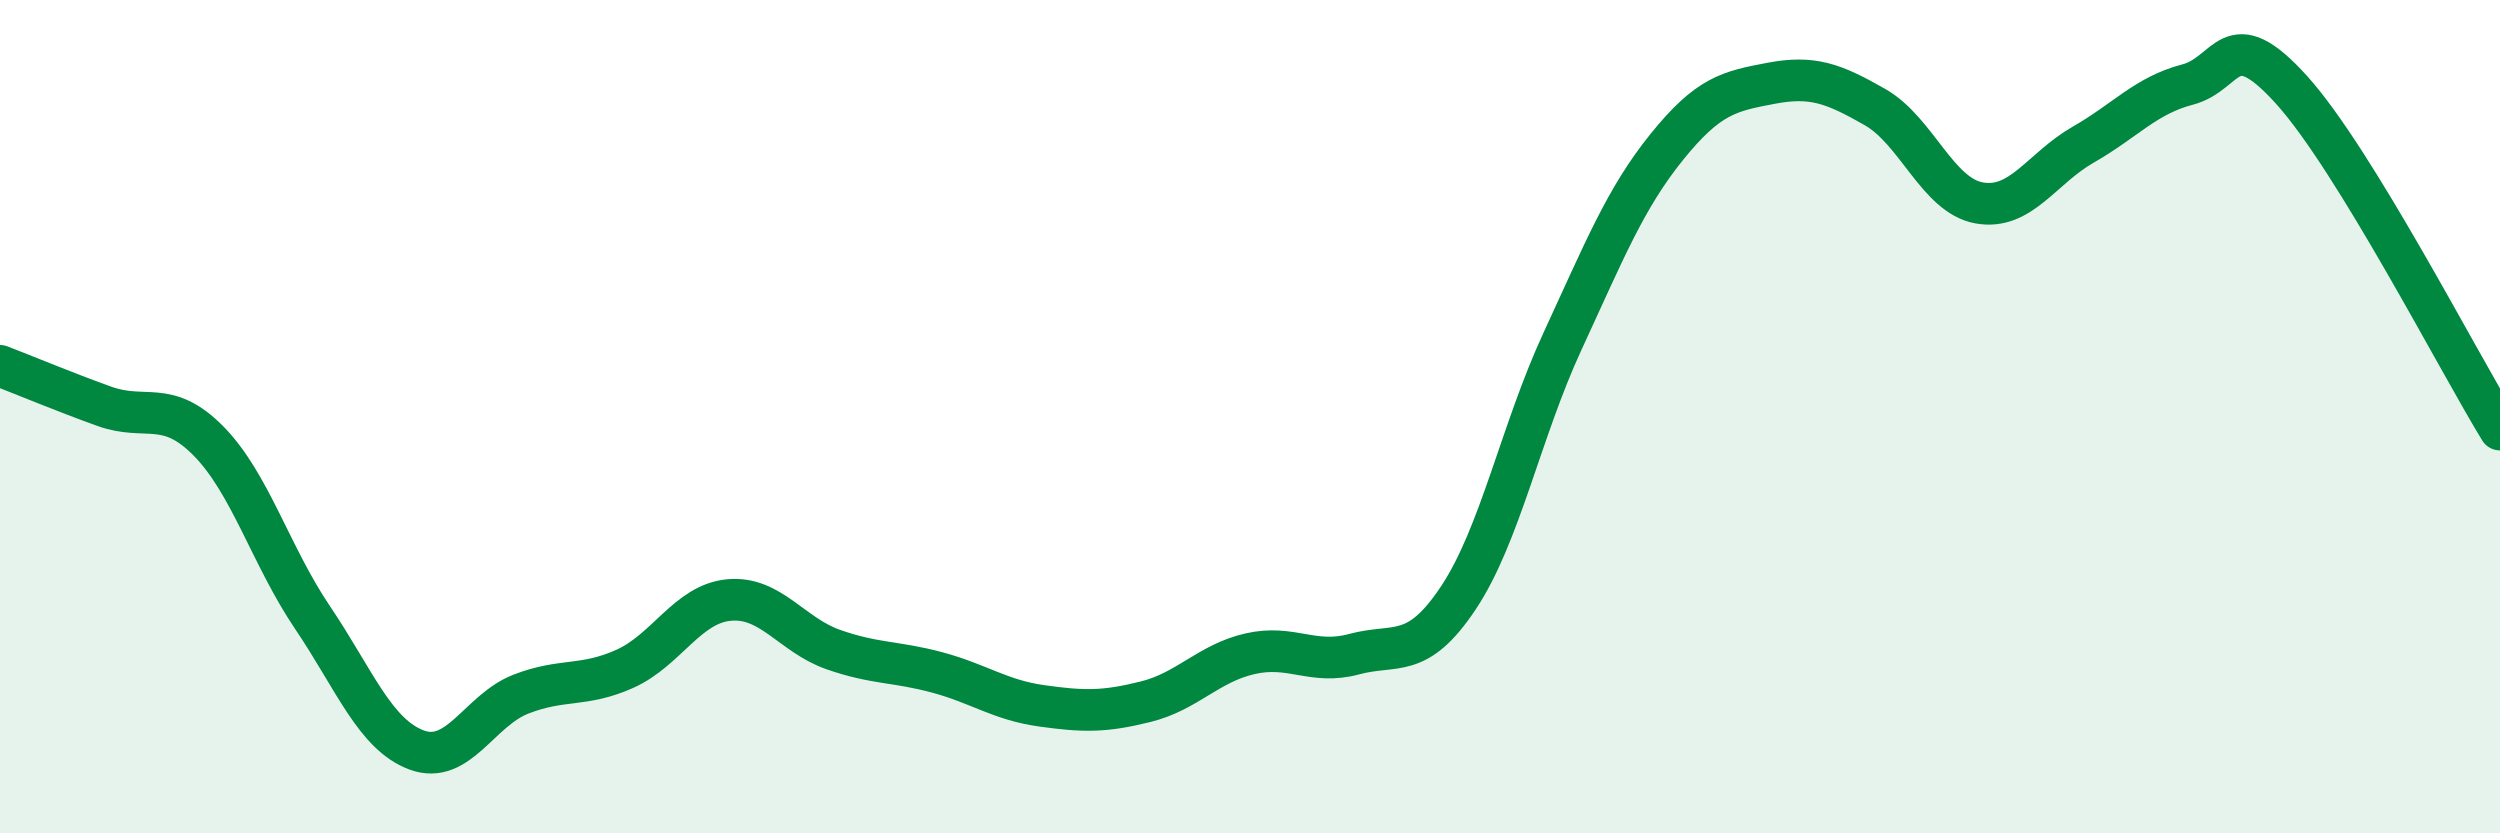 
    <svg width="60" height="20" viewBox="0 0 60 20" xmlns="http://www.w3.org/2000/svg">
      <path
        d="M 0,8.78 C 0.5,8.97 1.5,9.39 2.5,9.75 C 3.5,10.11 4,9.57 5,10.58 C 6,11.59 6.5,13.34 7.5,14.82 C 8.5,16.3 9,17.63 10,18 C 11,18.37 11.5,17.05 12.5,16.66 C 13.5,16.27 14,16.5 15,16.05 C 16,15.6 16.5,14.49 17.5,14.4 C 18.5,14.31 19,15.24 20,15.59 C 21,15.94 21.5,15.87 22.5,16.14 C 23.5,16.41 24,16.8 25,16.94 C 26,17.08 26.5,17.09 27.5,16.84 C 28.5,16.59 29,15.92 30,15.69 C 31,15.46 31.5,15.97 32.5,15.7 C 33.5,15.43 34,15.85 35,14.35 C 36,12.85 36.5,10.35 37.5,8.19 C 38.5,6.03 39,4.77 40,3.53 C 41,2.29 41.5,2.19 42.5,2 C 43.5,1.81 44,2 45,2.57 C 46,3.14 46.5,4.69 47.5,4.87 C 48.5,5.05 49,4.04 50,3.47 C 51,2.9 51.5,2.29 52.5,2.03 C 53.5,1.77 53.5,0.5 55,2.16 C 56.5,3.82 59,8.68 60,10.31L60 20L0 20Z"
        fill="#008740"
        opacity="0.1"
        stroke-linecap="round"
        stroke-linejoin="round"
      />
      <path
        d="M 0,8.78 C 0.5,8.97 1.5,9.39 2.5,9.75 C 3.5,10.11 4,9.57 5,10.58 C 6,11.59 6.5,13.34 7.5,14.82 C 8.5,16.3 9,17.63 10,18 C 11,18.37 11.5,17.05 12.5,16.66 C 13.5,16.27 14,16.5 15,16.05 C 16,15.6 16.5,14.49 17.5,14.4 C 18.5,14.31 19,15.24 20,15.59 C 21,15.94 21.5,15.87 22.5,16.14 C 23.5,16.41 24,16.8 25,16.94 C 26,17.08 26.5,17.09 27.5,16.84 C 28.5,16.59 29,15.92 30,15.69 C 31,15.46 31.5,15.97 32.5,15.7 C 33.5,15.43 34,15.85 35,14.35 C 36,12.85 36.5,10.35 37.5,8.19 C 38.5,6.03 39,4.77 40,3.53 C 41,2.29 41.5,2.19 42.5,2 C 43.5,1.81 44,2 45,2.57 C 46,3.14 46.5,4.69 47.5,4.87 C 48.5,5.05 49,4.04 50,3.47 C 51,2.9 51.5,2.29 52.5,2.03 C 53.5,1.77 53.5,0.5 55,2.16 C 56.5,3.82 59,8.68 60,10.31"
        stroke="#008740"
        stroke-width="1"
        fill="none"
        stroke-linecap="round"
        stroke-linejoin="round"
      />
    </svg>
  